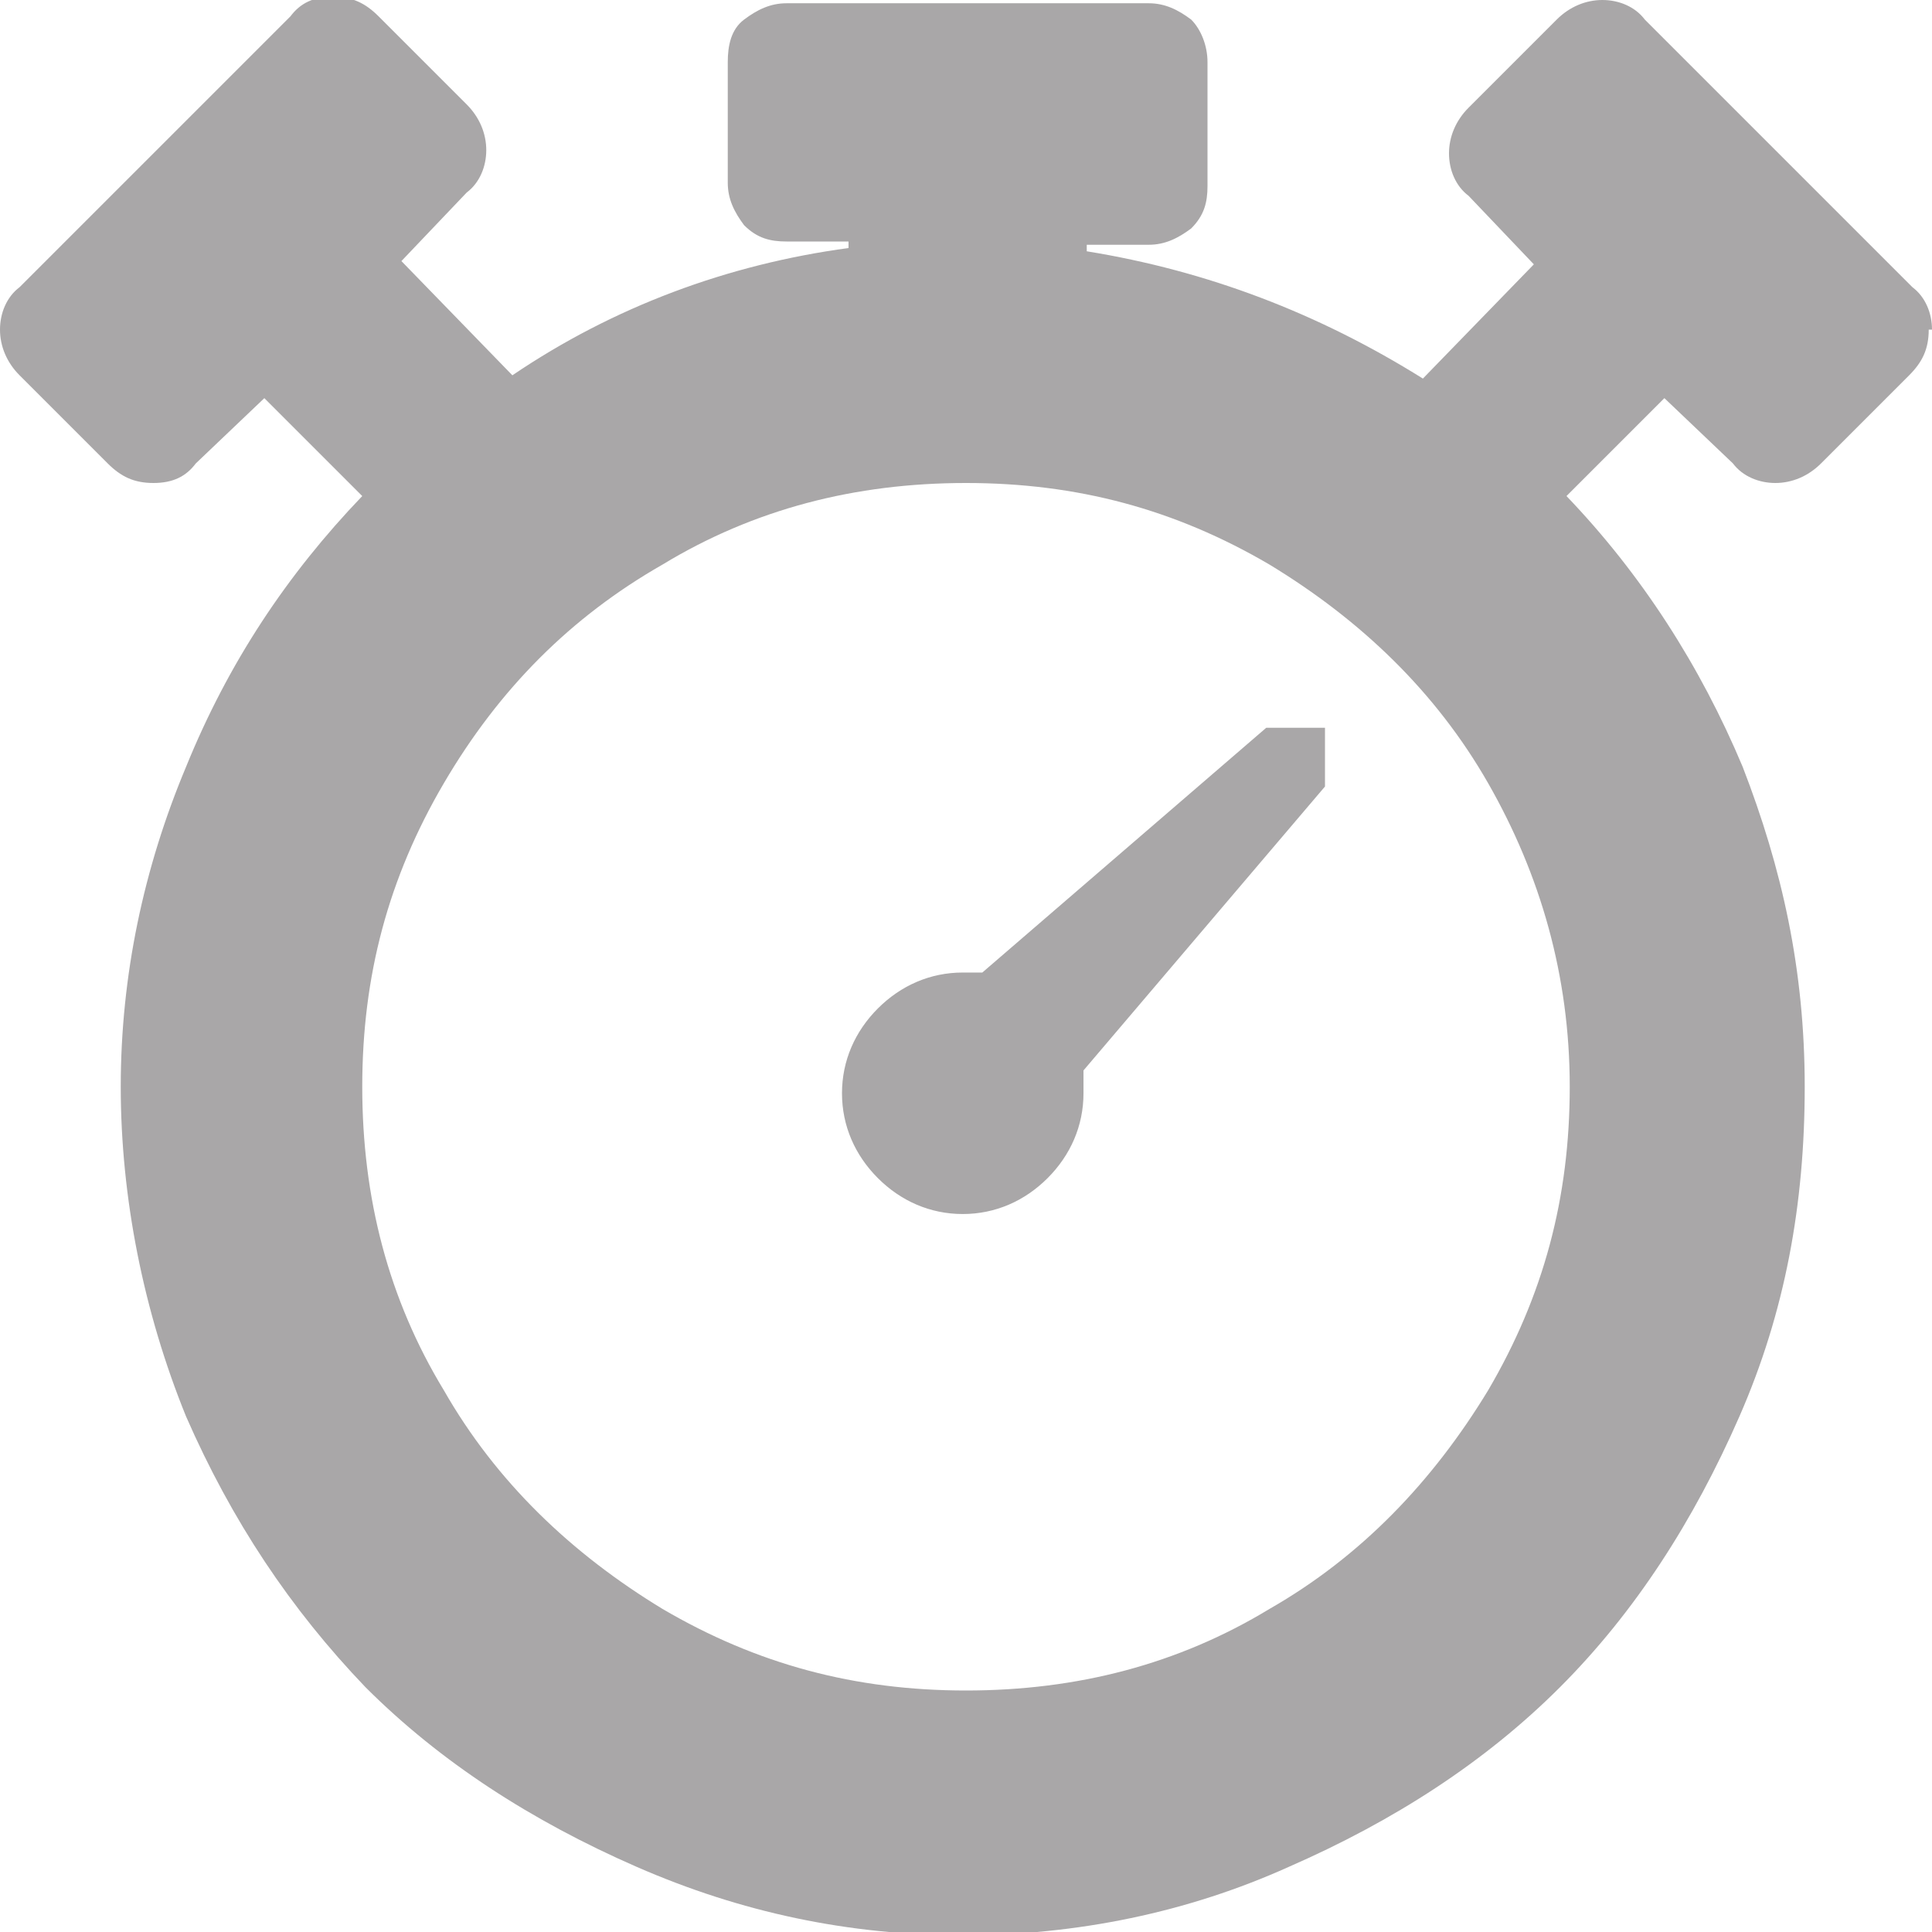 <?xml version="1.0" encoding="UTF-8"?>
<svg id="Calque_1" data-name="Calque 1" xmlns="http://www.w3.org/2000/svg" version="1.1" viewBox="0 0 59.2 59.2">
  <defs>
    <style>
      .cls-1 {
        fill: #a9a7a8;
        stroke-width: 0px;
      }
    </style>
  </defs>
  <path class="cls-1" d="M33.2,32.8l7.4-8.7v-1.8h-1.8c0,0-8.7,7.5-8.7,7.5-.3,0-.5,0-.6,0-1,0-1.9.4-2.6,1.1s-1.1,1.6-1.1,2.6.4,1.9,1.1,2.6c.7.7,1.6,1.1,2.6,1.1s1.9-.4,2.6-1.1c.7-.7,1.1-1.6,1.1-2.6s0-.2,0-.5M45.6,24c1.6,2.8,2.5,5.9,2.5,9.3s-.8,6.4-2.5,9.3c-1.7,2.8-3.9,5.1-6.7,6.7-2.8,1.7-5.9,2.5-9.3,2.5s-6.4-.8-9.3-2.5c-2.8-1.7-5.1-3.9-6.7-6.7-1.7-2.8-2.5-5.9-2.5-9.3s.8-6.4,2.5-9.3,3.9-5.1,6.7-6.7c2.8-1.7,5.9-2.5,9.3-2.5s6.4.8,9.3,2.5c2.8,1.7,5.1,3.9,6.7,6.7M59.2,10.1c0-.5-.2-1-.6-1.3L50.4.6c-.3-.4-.8-.6-1.3-.6s-1,.2-1.4.6l-2.7,2.7c-.4.4-.6.9-.6,1.4s.2,1,.6,1.3l2,2.1-3.4,3.5c-3.2-2-6.6-3.3-10.3-3.9v-.2h1.9c.5,0,.9-.2,1.3-.5.4-.4.5-.8.5-1.3V1.9c0-.5-.2-1-.5-1.3-.4-.3-.8-.5-1.3-.5h-11.1c-.5,0-.9.2-1.3.5-.4.3-.5.8-.5,1.3v3.7c0,.5.2.9.5,1.3.4.4.8.5,1.3.5h1.9v.2c-3.7.5-7.2,1.8-10.3,3.9l-3.4-3.5,2-2.1c.4-.3.6-.8.6-1.3s-.2-1-.6-1.4l-2.7-2.7c-.4-.4-.8-.6-1.4-.6s-1,.2-1.3.6L.6,8.8c-.4.3-.6.8-.6,1.3s.2,1,.6,1.4l2.7,2.7c.4.4.8.6,1.4.6s1-.2,1.3-.6l2.1-2,3,3c-2.3,2.4-4.1,5.1-5.4,8.3-1.3,3.1-2,6.4-2,9.8s.7,6.9,2,10.1c1.4,3.2,3.2,5.9,5.5,8.3,2.3,2.3,5.1,4.1,8.3,5.5,3.2,1.4,6.5,2.1,10,2.1s6.9-.7,10-2.1c3.2-1.4,6-3.2,8.3-5.5,2.3-2.3,4.1-5.1,5.5-8.3,1.4-3.2,2-6.5,2-10.1s-.7-6.7-1.9-9.8c-1.3-3.1-3.1-5.9-5.4-8.3l3-3,2.1,2c.3.4.8.6,1.3.6s1-.2,1.4-.6l2.7-2.7c.4-.4.6-.8.6-1.4"/>
</svg>